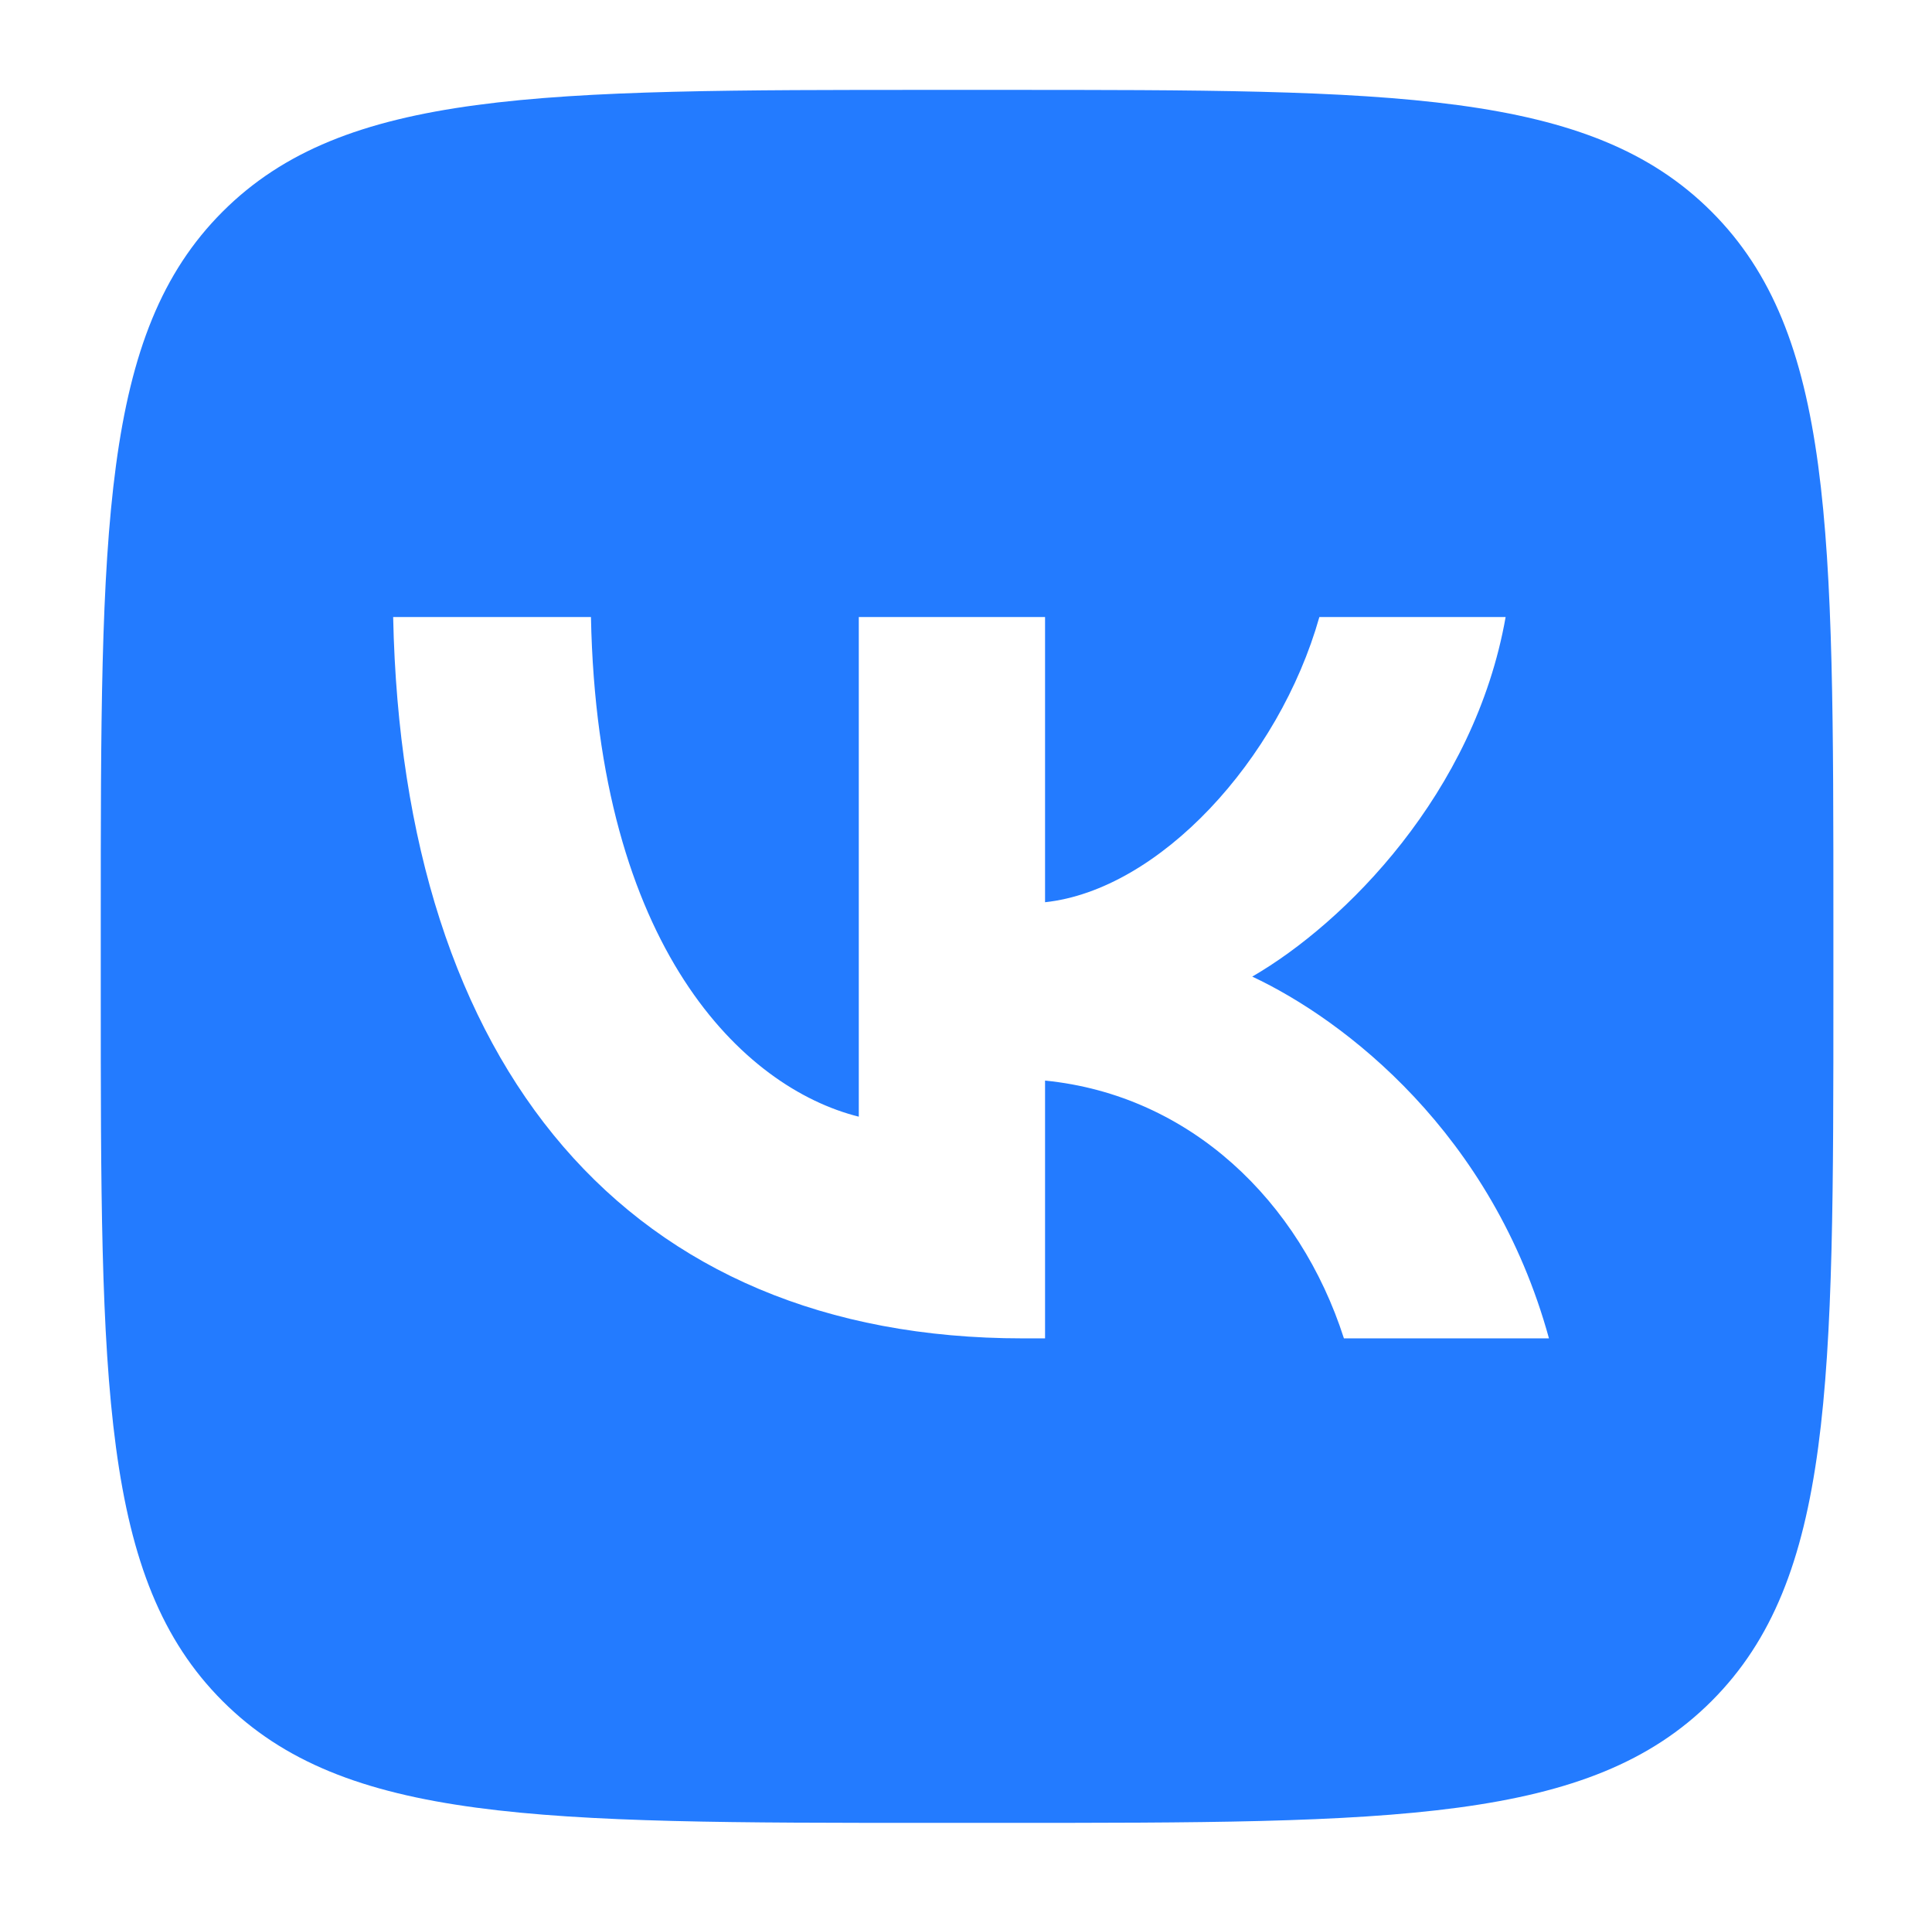 <?xml version="1.0" encoding="UTF-8"?> <svg xmlns="http://www.w3.org/2000/svg" width="173" height="171" viewBox="0 0 173 171" fill="none"><mask id="mask0_2394_74" style="mask-type:luminance" maskUnits="userSpaceOnUse" x="0" y="0" width="173" height="171"><path d="M172.518 0.547H0.705V170.657H172.518V0.547Z" fill="white"></path></mask><g mask="url(#mask0_2394_74)"><mask id="mask1_2394_74" style="mask-type:luminance" maskUnits="userSpaceOnUse" x="1" y="0" width="171" height="171"><path d="M171.683 0.535H1.572V170.646H171.683V0.535Z" fill="white"></path></mask><g mask="url(#mask1_2394_74)"><path fill-rule="evenodd" clip-rule="evenodd" d="M19.929 18.953C9.023 29.859 9.023 47.411 9.023 82.517V88.723C9.023 123.829 9.023 141.382 19.929 152.288C30.835 163.193 48.389 163.193 83.494 163.193H89.7C124.805 163.193 142.357 163.193 153.264 152.288C164.17 141.382 164.17 123.829 164.17 88.723V82.517C164.17 47.411 164.17 29.859 153.264 18.953C142.357 8.047 124.805 8.047 89.7 8.047H83.494C48.389 8.047 30.835 8.047 19.929 18.953ZM35.205 55.238C36.045 95.576 56.213 119.818 91.574 119.818H93.579V96.739C106.572 98.032 116.398 107.534 120.341 119.818H138.701C133.658 101.458 120.405 91.309 112.131 87.43C120.405 82.647 132.042 71.01 134.821 55.238H118.142C114.522 68.037 103.793 79.674 93.579 80.772V55.238H76.9V99.971C66.557 97.386 53.499 84.844 52.917 55.238H35.205Z" fill="#237BFF"></path></g></g></svg> 